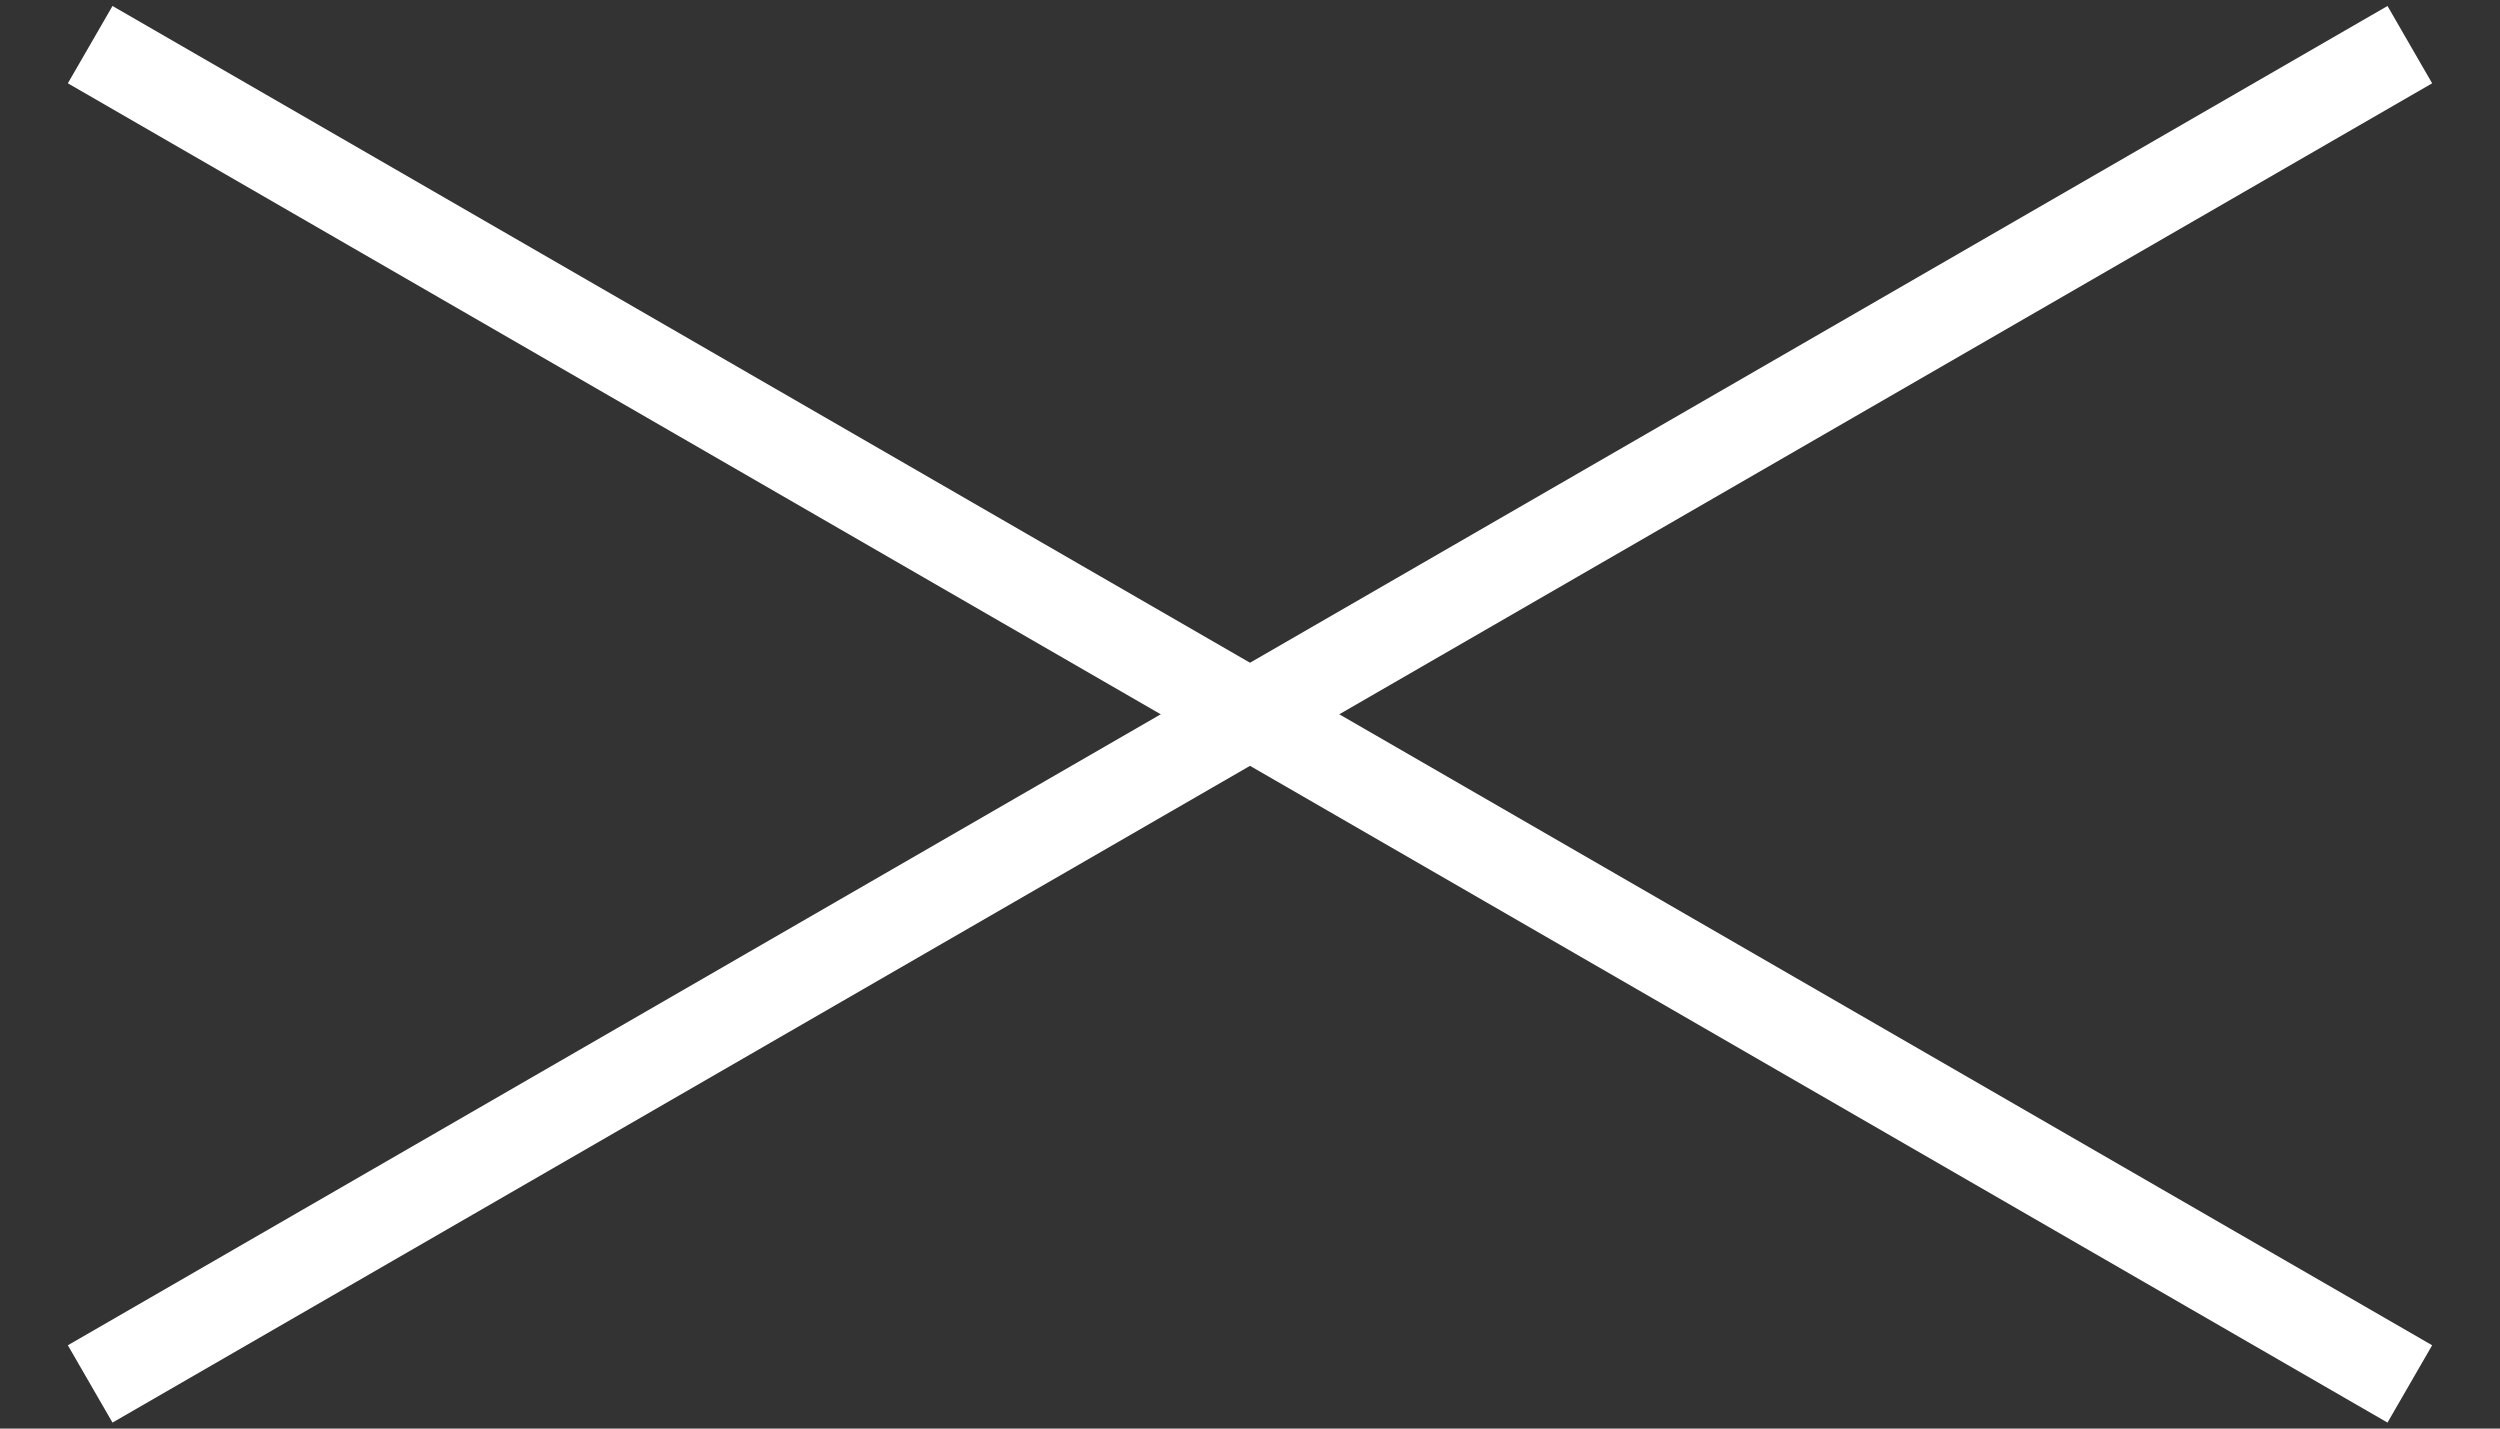 <svg width="28" height="16" viewBox="0 0 28 16" fill="none" xmlns="http://www.w3.org/2000/svg">
<rect x="0" y="0" width="28" height="16" fill="#333333" stroke="none"/>
<path d="M1.01 0.5L26.99 15.5" stroke="white"/>
<path d="M1.01 15.5L26.99 0.5" stroke="white"/>
</svg>
